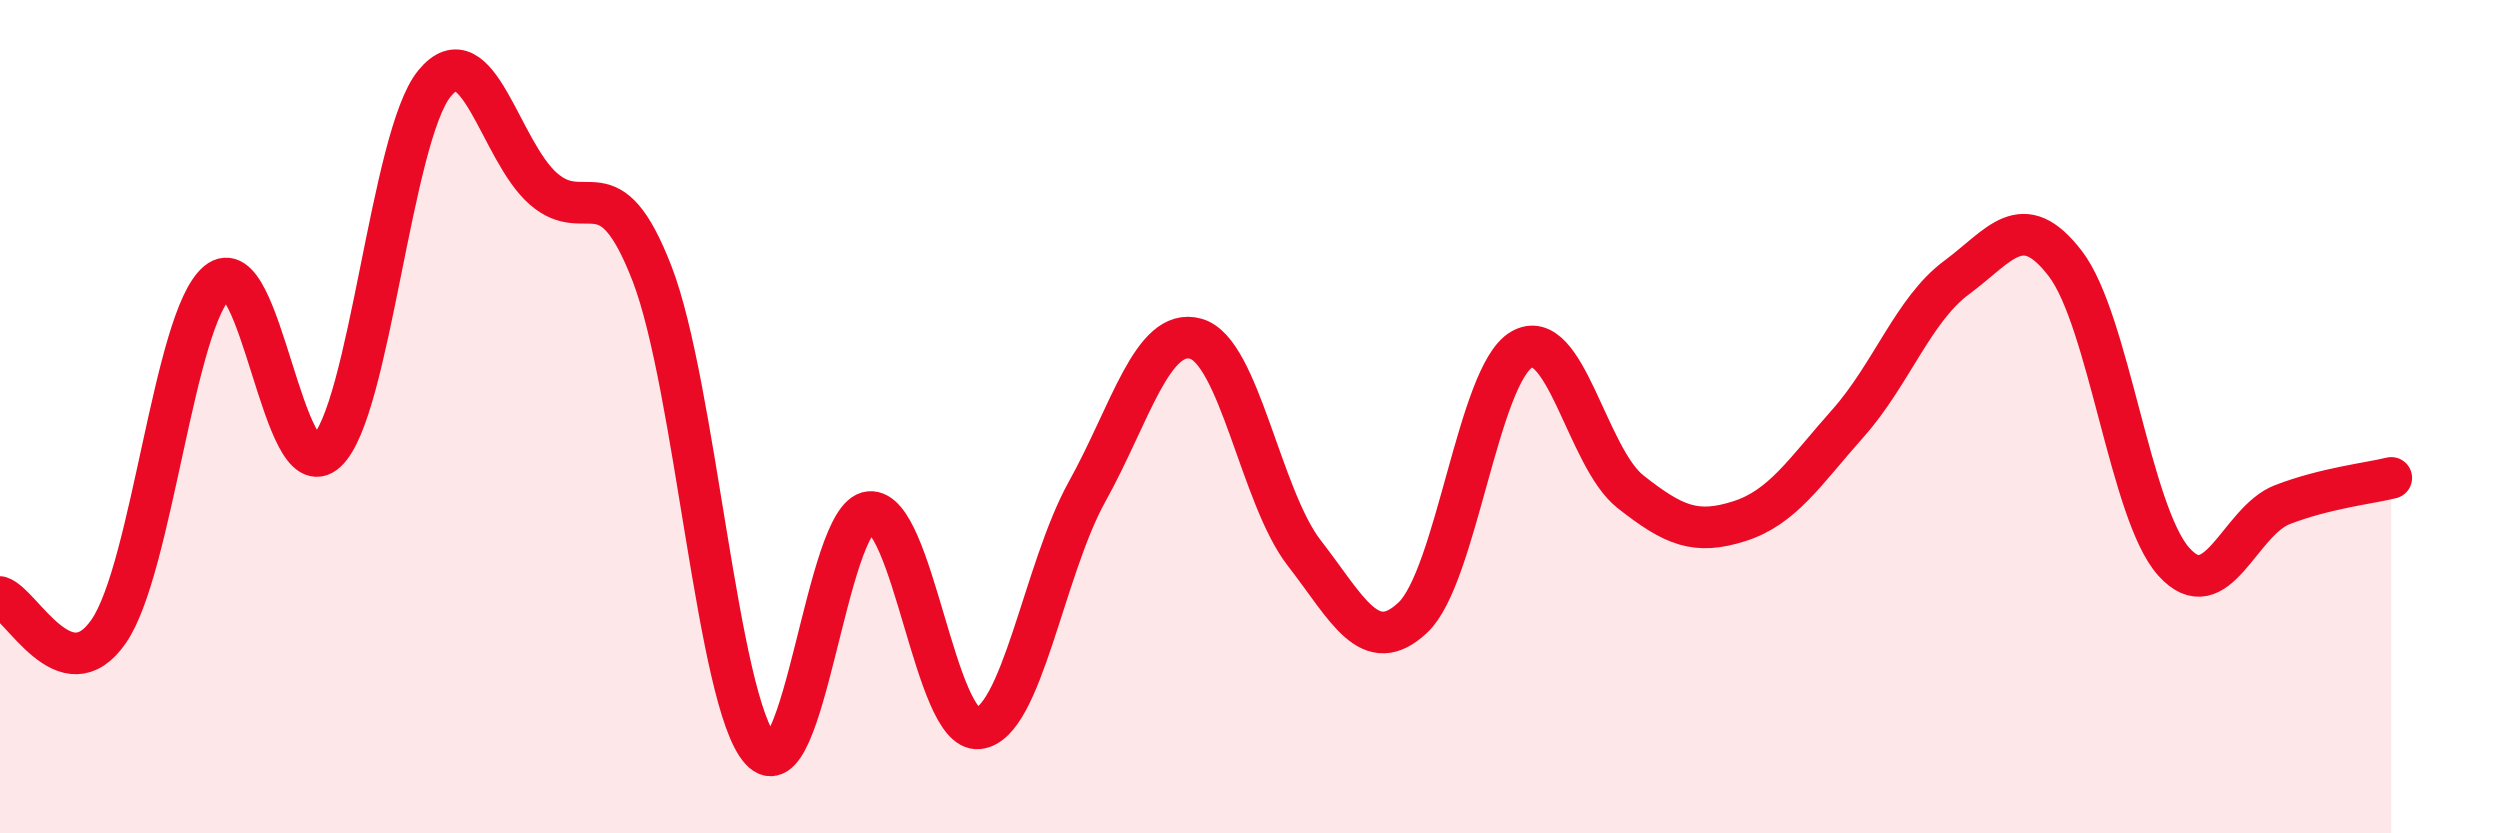 
    <svg width="60" height="20" viewBox="0 0 60 20" xmlns="http://www.w3.org/2000/svg">
      <path
        d="M 0,14.33 C 0.52,14.49 1.57,16.66 2.61,15.15 C 3.65,13.64 4.18,7.63 5.22,6.77 C 6.26,5.91 6.79,11.79 7.83,10.84 C 8.87,9.89 9.39,3.26 10.43,2 C 11.47,0.74 12,3.62 13.04,4.53 C 14.08,5.44 14.61,3.88 15.65,6.57 C 16.69,9.26 17.22,16.86 18.26,18 C 19.3,19.14 19.83,12.39 20.87,12.29 C 21.91,12.19 22.44,17.58 23.48,17.48 C 24.52,17.38 25.05,13.67 26.09,11.8 C 27.13,9.93 27.66,7.84 28.7,8.13 C 29.74,8.42 30.26,11.93 31.3,13.27 C 32.34,14.61 32.87,15.8 33.91,14.82 C 34.95,13.84 35.48,8.99 36.52,8.39 C 37.56,7.79 38.09,10.98 39.13,11.8 C 40.17,12.62 40.7,12.84 41.74,12.51 C 42.78,12.18 43.31,11.33 44.35,10.16 C 45.39,8.99 45.92,7.43 46.96,6.66 C 48,5.89 48.53,4.97 49.57,6.33 C 50.61,7.69 51.13,12.32 52.17,13.48 C 53.21,14.64 53.74,12.51 54.78,12.11 C 55.82,11.71 56.87,11.6 57.39,11.47L57.39 20L0 20Z"
        fill="#EB0A25"
        opacity="0.1"
        stroke-linecap="round"
        stroke-linejoin="round"
      />
      <path
        d="M 0,14.33 C 0.52,14.49 1.57,16.66 2.61,15.15 C 3.65,13.64 4.18,7.63 5.22,6.77 C 6.26,5.91 6.79,11.79 7.83,10.84 C 8.87,9.89 9.39,3.26 10.43,2 C 11.47,0.74 12,3.62 13.04,4.53 C 14.08,5.44 14.61,3.88 15.65,6.57 C 16.69,9.26 17.22,16.86 18.26,18 C 19.3,19.14 19.83,12.39 20.87,12.29 C 21.91,12.19 22.44,17.58 23.48,17.48 C 24.52,17.38 25.05,13.67 26.09,11.8 C 27.13,9.93 27.66,7.84 28.7,8.13 C 29.74,8.42 30.26,11.93 31.3,13.27 C 32.34,14.61 32.87,15.8 33.91,14.82 C 34.95,13.84 35.48,8.99 36.52,8.39 C 37.56,7.79 38.09,10.98 39.13,11.8 C 40.17,12.62 40.7,12.84 41.74,12.51 C 42.78,12.18 43.31,11.33 44.35,10.16 C 45.39,8.99 45.92,7.43 46.96,6.66 C 48,5.89 48.53,4.97 49.57,6.33 C 50.61,7.69 51.13,12.32 52.17,13.48 C 53.21,14.64 53.74,12.51 54.78,12.11 C 55.82,11.71 56.87,11.6 57.39,11.47"
        stroke="#EB0A25"
        stroke-width="1"
        fill="none"
        stroke-linecap="round"
        stroke-linejoin="round"
      />
    </svg>
  